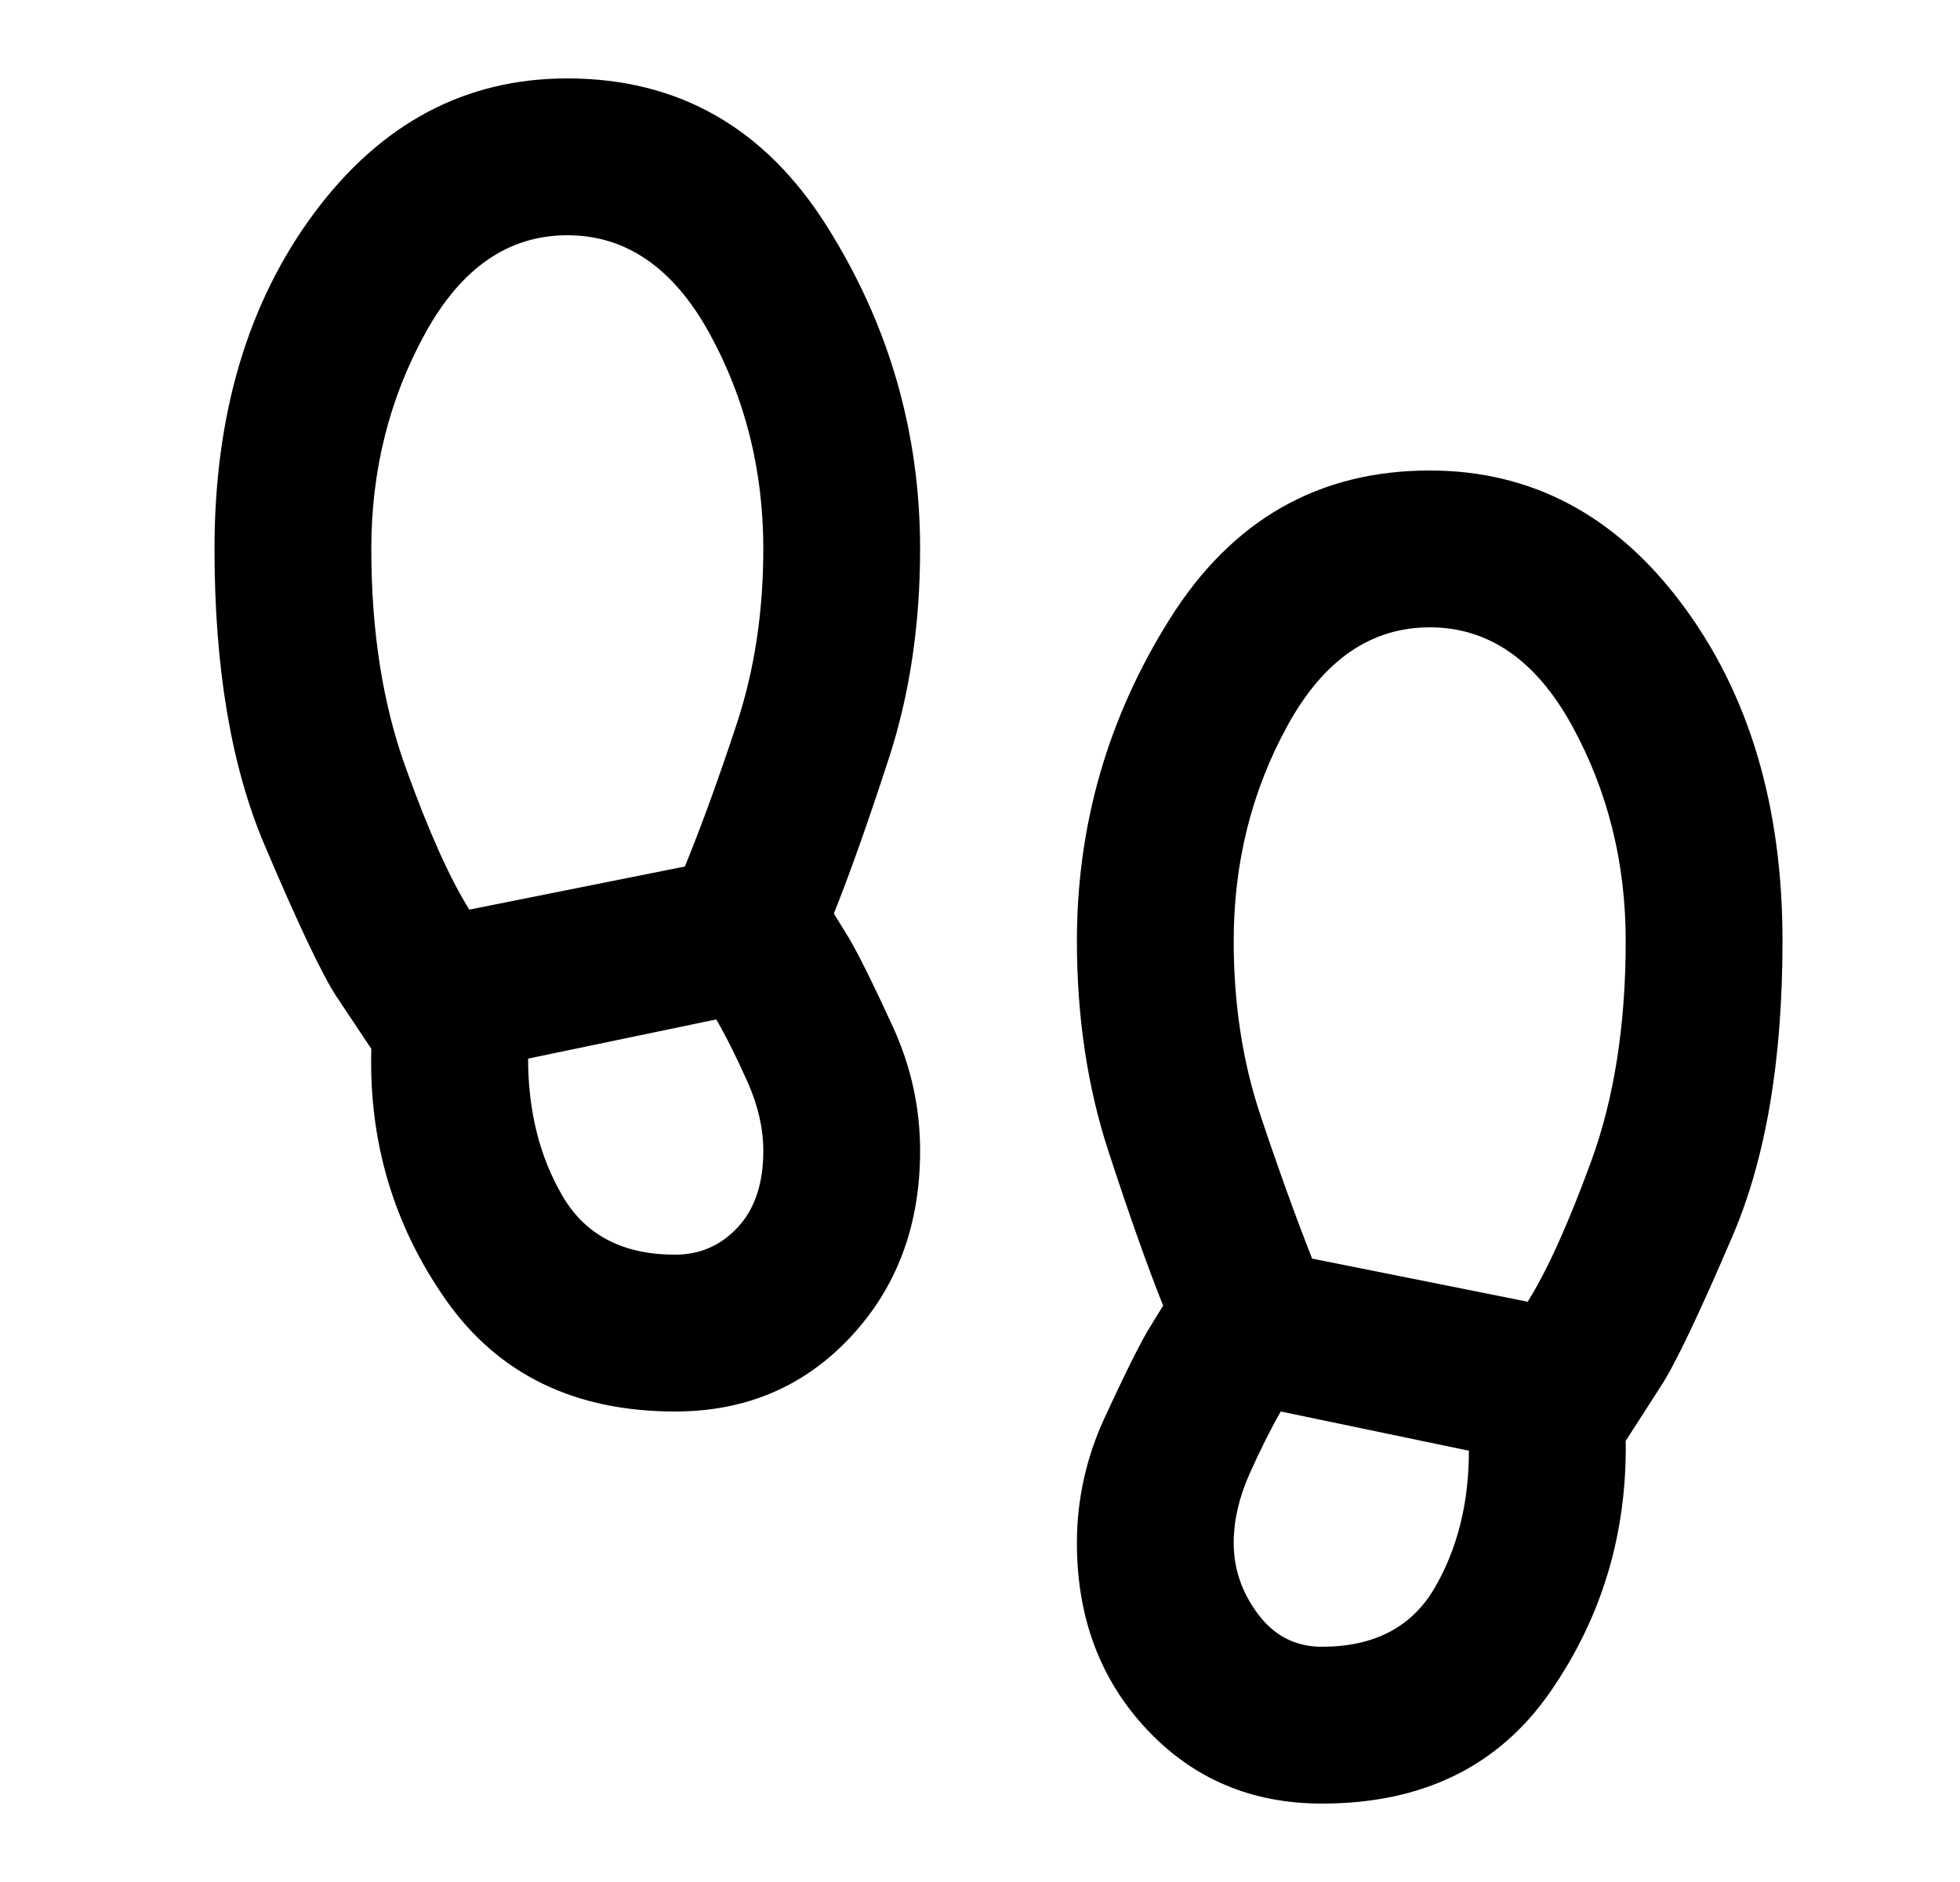 <svg width="25" height="24" viewBox="0 0 25 24" fill="none" xmlns="http://www.w3.org/2000/svg">
<path d="M8.611 18C7.328 18 6.353 17.525 5.686 16.575C5.02 15.625 4.703 14.558 4.736 13.375L4.286 12.7C4.103 12.417 3.799 11.775 3.374 10.775C2.949 9.775 2.736 8.517 2.736 7C2.736 5.283 3.161 3.854 4.011 2.712C4.861 1.571 5.936 1 7.236 1C8.653 1 9.757 1.629 10.549 2.888C11.341 4.146 11.736 5.517 11.736 7C11.736 7.967 11.603 8.858 11.336 9.675C11.07 10.492 10.836 11.15 10.636 11.65L10.836 11.975C10.97 12.208 11.153 12.579 11.386 13.088C11.62 13.596 11.736 14.125 11.736 14.675C11.736 15.625 11.441 16.417 10.849 17.05C10.257 17.683 9.511 18 8.611 18ZM5.986 11.6L8.736 11.05C8.953 10.517 9.174 9.908 9.399 9.225C9.624 8.542 9.736 7.8 9.736 7C9.736 6 9.507 5.083 9.049 4.25C8.59 3.417 7.986 3 7.236 3C6.486 3 5.882 3.417 5.424 4.25C4.965 5.083 4.736 6 4.736 7C4.736 8.05 4.882 8.979 5.174 9.787C5.465 10.596 5.736 11.2 5.986 11.6ZM8.611 16C8.928 16 9.195 15.883 9.411 15.65C9.628 15.417 9.736 15.092 9.736 14.675C9.736 14.392 9.67 14.1 9.536 13.8C9.403 13.5 9.27 13.233 9.136 13L6.736 13.5C6.736 14.167 6.882 14.75 7.174 15.25C7.465 15.75 7.945 16 8.611 16ZM16.861 23C15.961 23 15.216 22.683 14.624 22.05C14.032 21.417 13.736 20.625 13.736 19.675C13.736 19.125 13.853 18.596 14.086 18.087C14.32 17.579 14.503 17.208 14.636 16.975L14.836 16.65C14.636 16.15 14.403 15.492 14.136 14.675C13.87 13.858 13.736 12.967 13.736 12C13.736 10.517 14.132 9.146 14.924 7.888C15.716 6.629 16.82 6 18.236 6C19.536 6 20.611 6.571 21.461 7.713C22.311 8.854 22.736 10.283 22.736 12C22.736 13.517 22.524 14.771 22.099 15.762C21.674 16.754 21.37 17.392 21.186 17.675L20.736 18.375C20.753 19.558 20.432 20.625 19.774 21.575C19.116 22.525 18.145 23 16.861 23ZM19.486 16.6C19.736 16.2 20.007 15.6 20.299 14.8C20.59 14 20.736 13.067 20.736 12C20.736 11 20.507 10.083 20.049 9.25C19.59 8.417 18.986 8 18.236 8C17.486 8 16.882 8.417 16.424 9.25C15.966 10.083 15.736 11 15.736 12C15.736 12.8 15.849 13.537 16.074 14.213C16.299 14.887 16.52 15.5 16.736 16.05L19.486 16.6ZM16.861 21C17.528 21 18.007 20.75 18.299 20.25C18.59 19.75 18.736 19.167 18.736 18.5L16.336 18C16.203 18.233 16.07 18.5 15.936 18.8C15.803 19.1 15.736 19.392 15.736 19.675C15.736 20.008 15.841 20.312 16.049 20.587C16.257 20.863 16.528 21 16.861 21Z" fill="black"/>
</svg>
